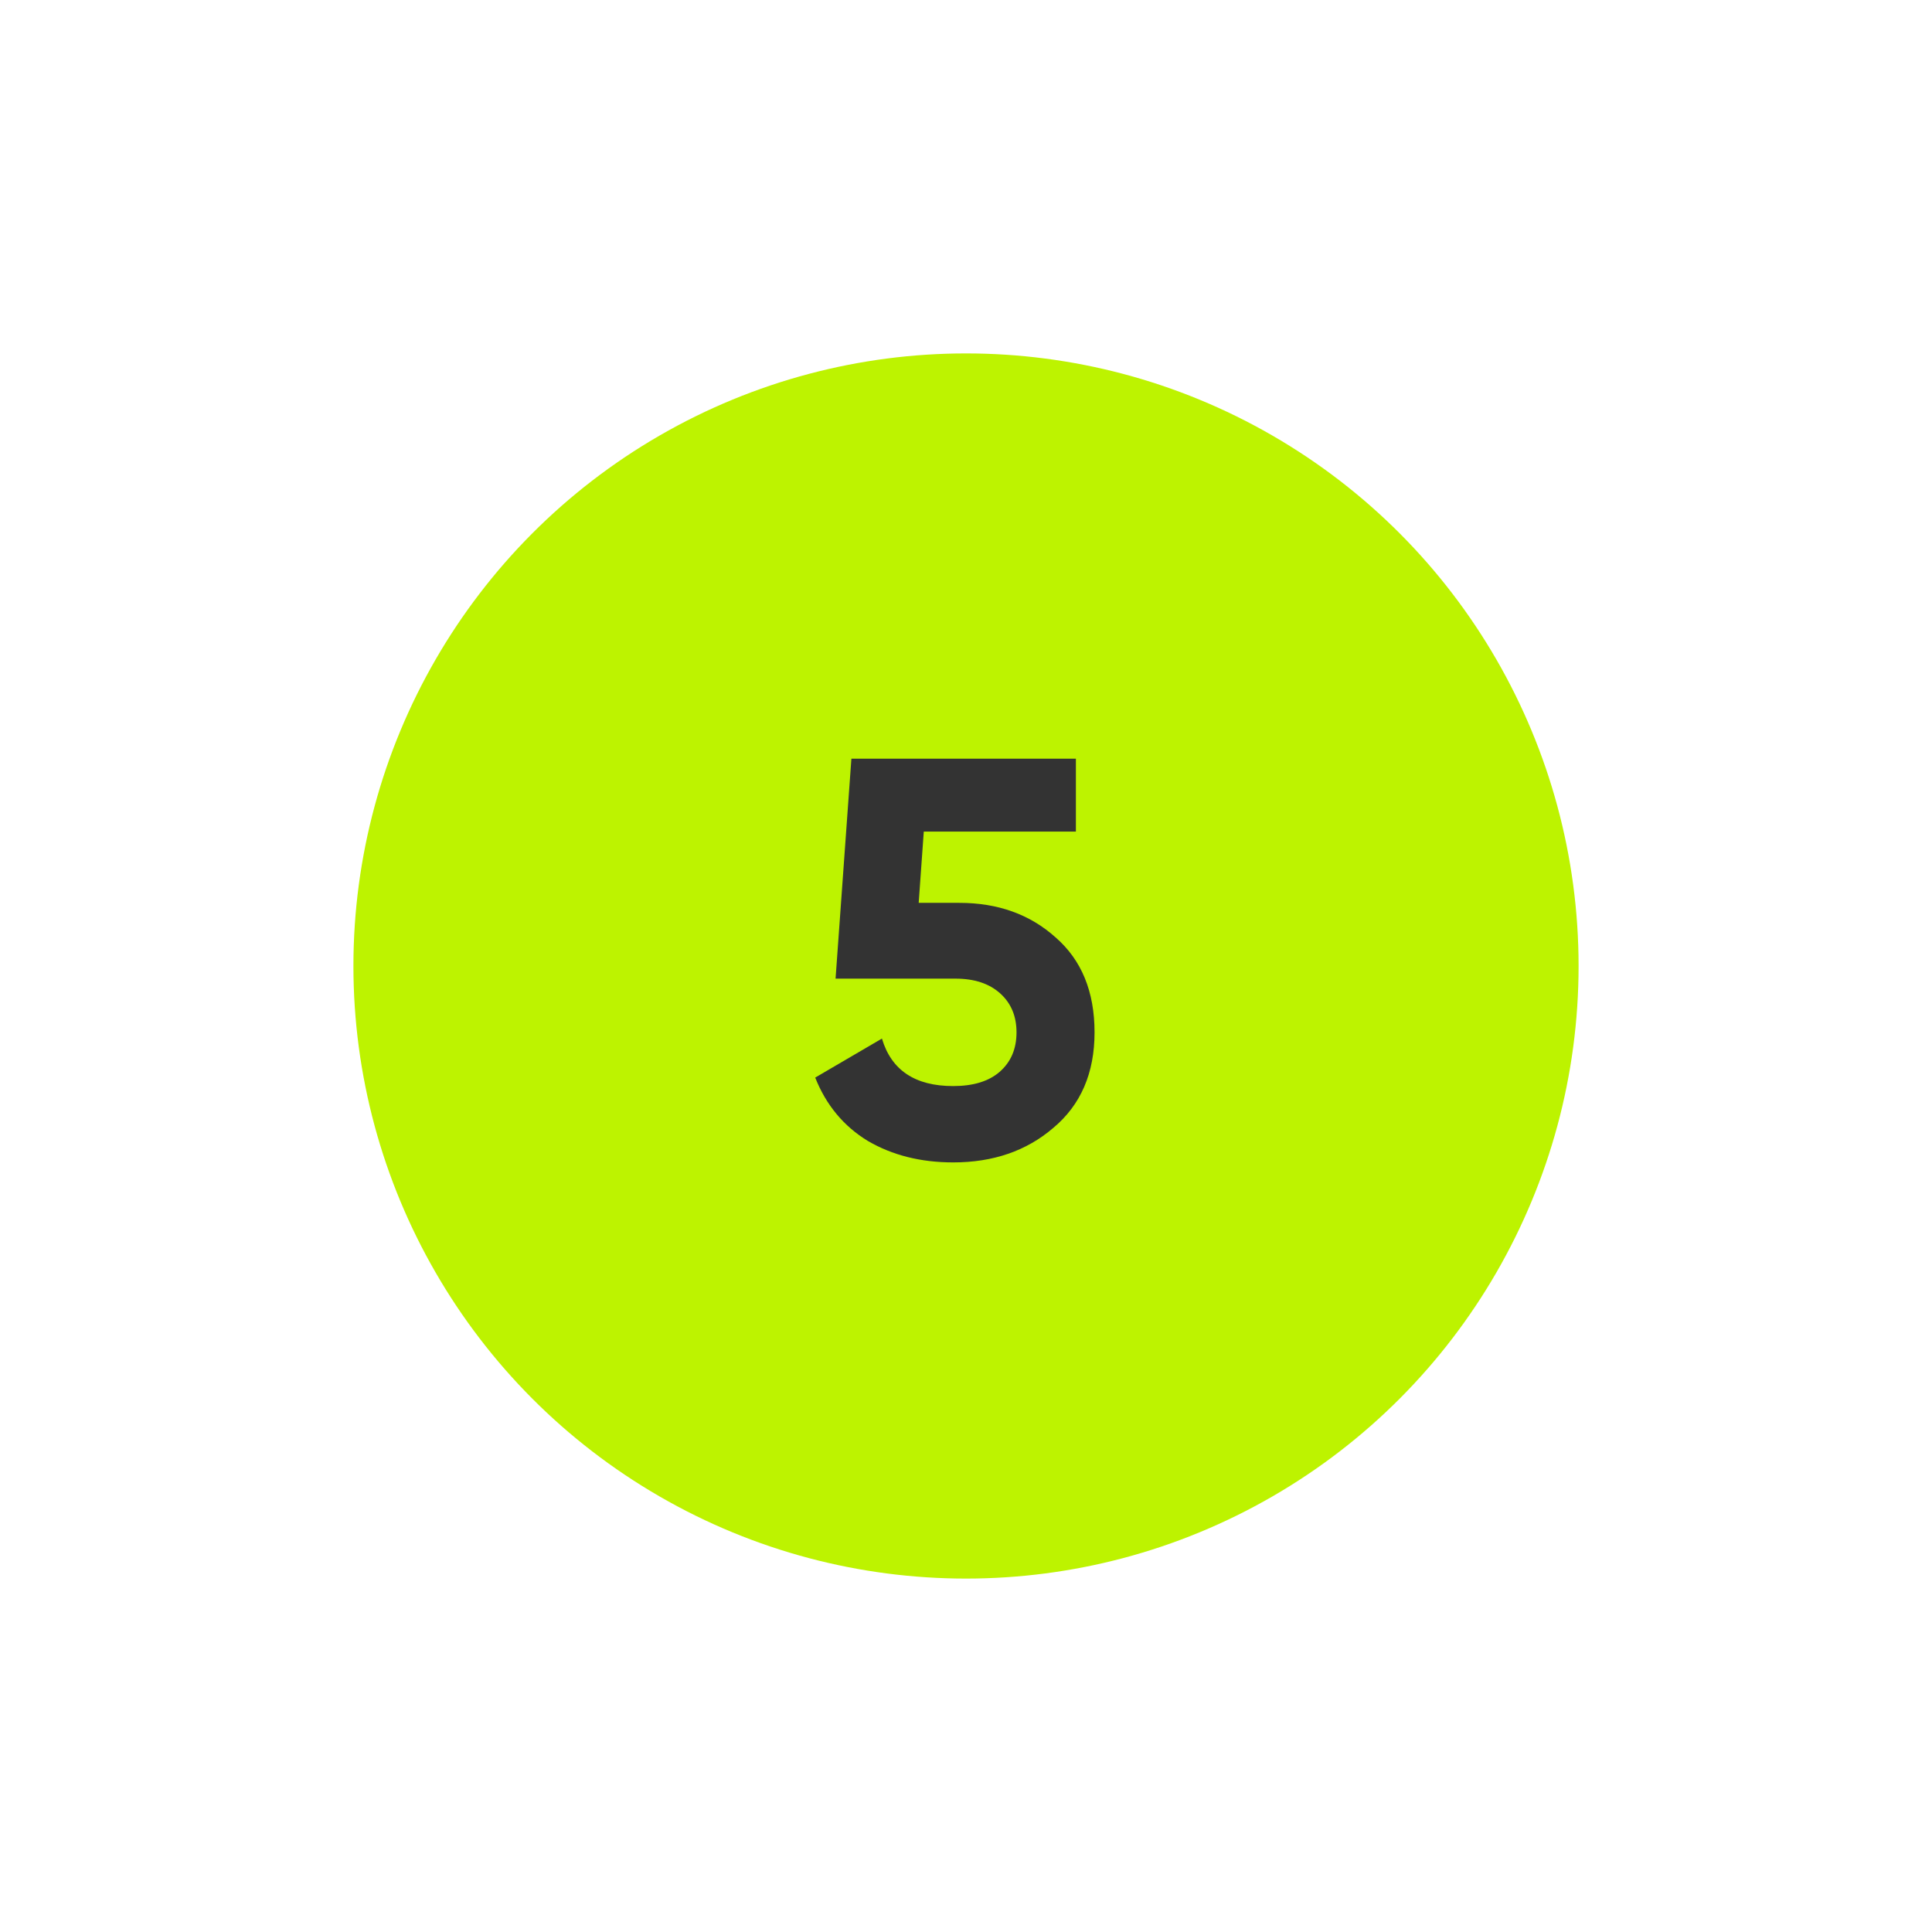 <?xml version="1.0" encoding="UTF-8"?> <svg xmlns="http://www.w3.org/2000/svg" width="82" height="82" viewBox="0 0 82 82" fill="none"> <g filter="url(#filter0_dd_1_5057)"> <circle cx="41" cy="41" r="26" fill="#BDF300"></circle> </g> <path d="M38.992 38.32H40.72C42.352 38.32 43.712 38.808 44.8 39.784C45.904 40.744 46.456 42.088 46.456 43.816C46.456 45.544 45.872 46.896 44.704 47.872C43.568 48.848 42.152 49.336 40.456 49.336C39.08 49.336 37.872 49.032 36.832 48.424C35.808 47.8 35.064 46.904 34.6 45.736L37.432 44.08C37.832 45.424 38.84 46.096 40.456 46.096C41.304 46.096 41.96 45.896 42.424 45.496C42.904 45.08 43.144 44.52 43.144 43.816C43.144 43.128 42.912 42.576 42.448 42.16C41.984 41.744 41.352 41.536 40.552 41.536H35.464L36.136 32.2H45.664V35.296H39.208L38.992 38.32Z" fill="#333333"></path> <defs> <filter id="filter0_dd_1_5057" x="0" y="0" width="82" height="82" filterUnits="userSpaceOnUse" color-interpolation-filters="sRGB"> <feFlood flood-opacity="0" result="BackgroundImageFix"></feFlood> <feColorMatrix in="SourceAlpha" type="matrix" values="0 0 0 0 0 0 0 0 0 0 0 0 0 0 0 0 0 0 127 0" result="hardAlpha"></feColorMatrix> <feOffset dx="-5" dy="-5"></feOffset> <feGaussianBlur stdDeviation="5"></feGaussianBlur> <feColorMatrix type="matrix" values="0 0 0 0 1 0 0 0 0 1 0 0 0 0 1 0 0 0 1 0"></feColorMatrix> <feBlend mode="normal" in2="BackgroundImageFix" result="effect1_dropShadow_1_5057"></feBlend> <feColorMatrix in="SourceAlpha" type="matrix" values="0 0 0 0 0 0 0 0 0 0 0 0 0 0 0 0 0 0 127 0" result="hardAlpha"></feColorMatrix> <feOffset dx="5" dy="5"></feOffset> <feGaussianBlur stdDeviation="5"></feGaussianBlur> <feColorMatrix type="matrix" values="0 0 0 0 0.667 0 0 0 0 0.667 0 0 0 0 0.8 0 0 0 0.5 0"></feColorMatrix> <feBlend mode="normal" in2="effect1_dropShadow_1_5057" result="effect2_dropShadow_1_5057"></feBlend> <feBlend mode="normal" in="SourceGraphic" in2="effect2_dropShadow_1_5057" result="shape"></feBlend> </filter> </defs> </svg> 
